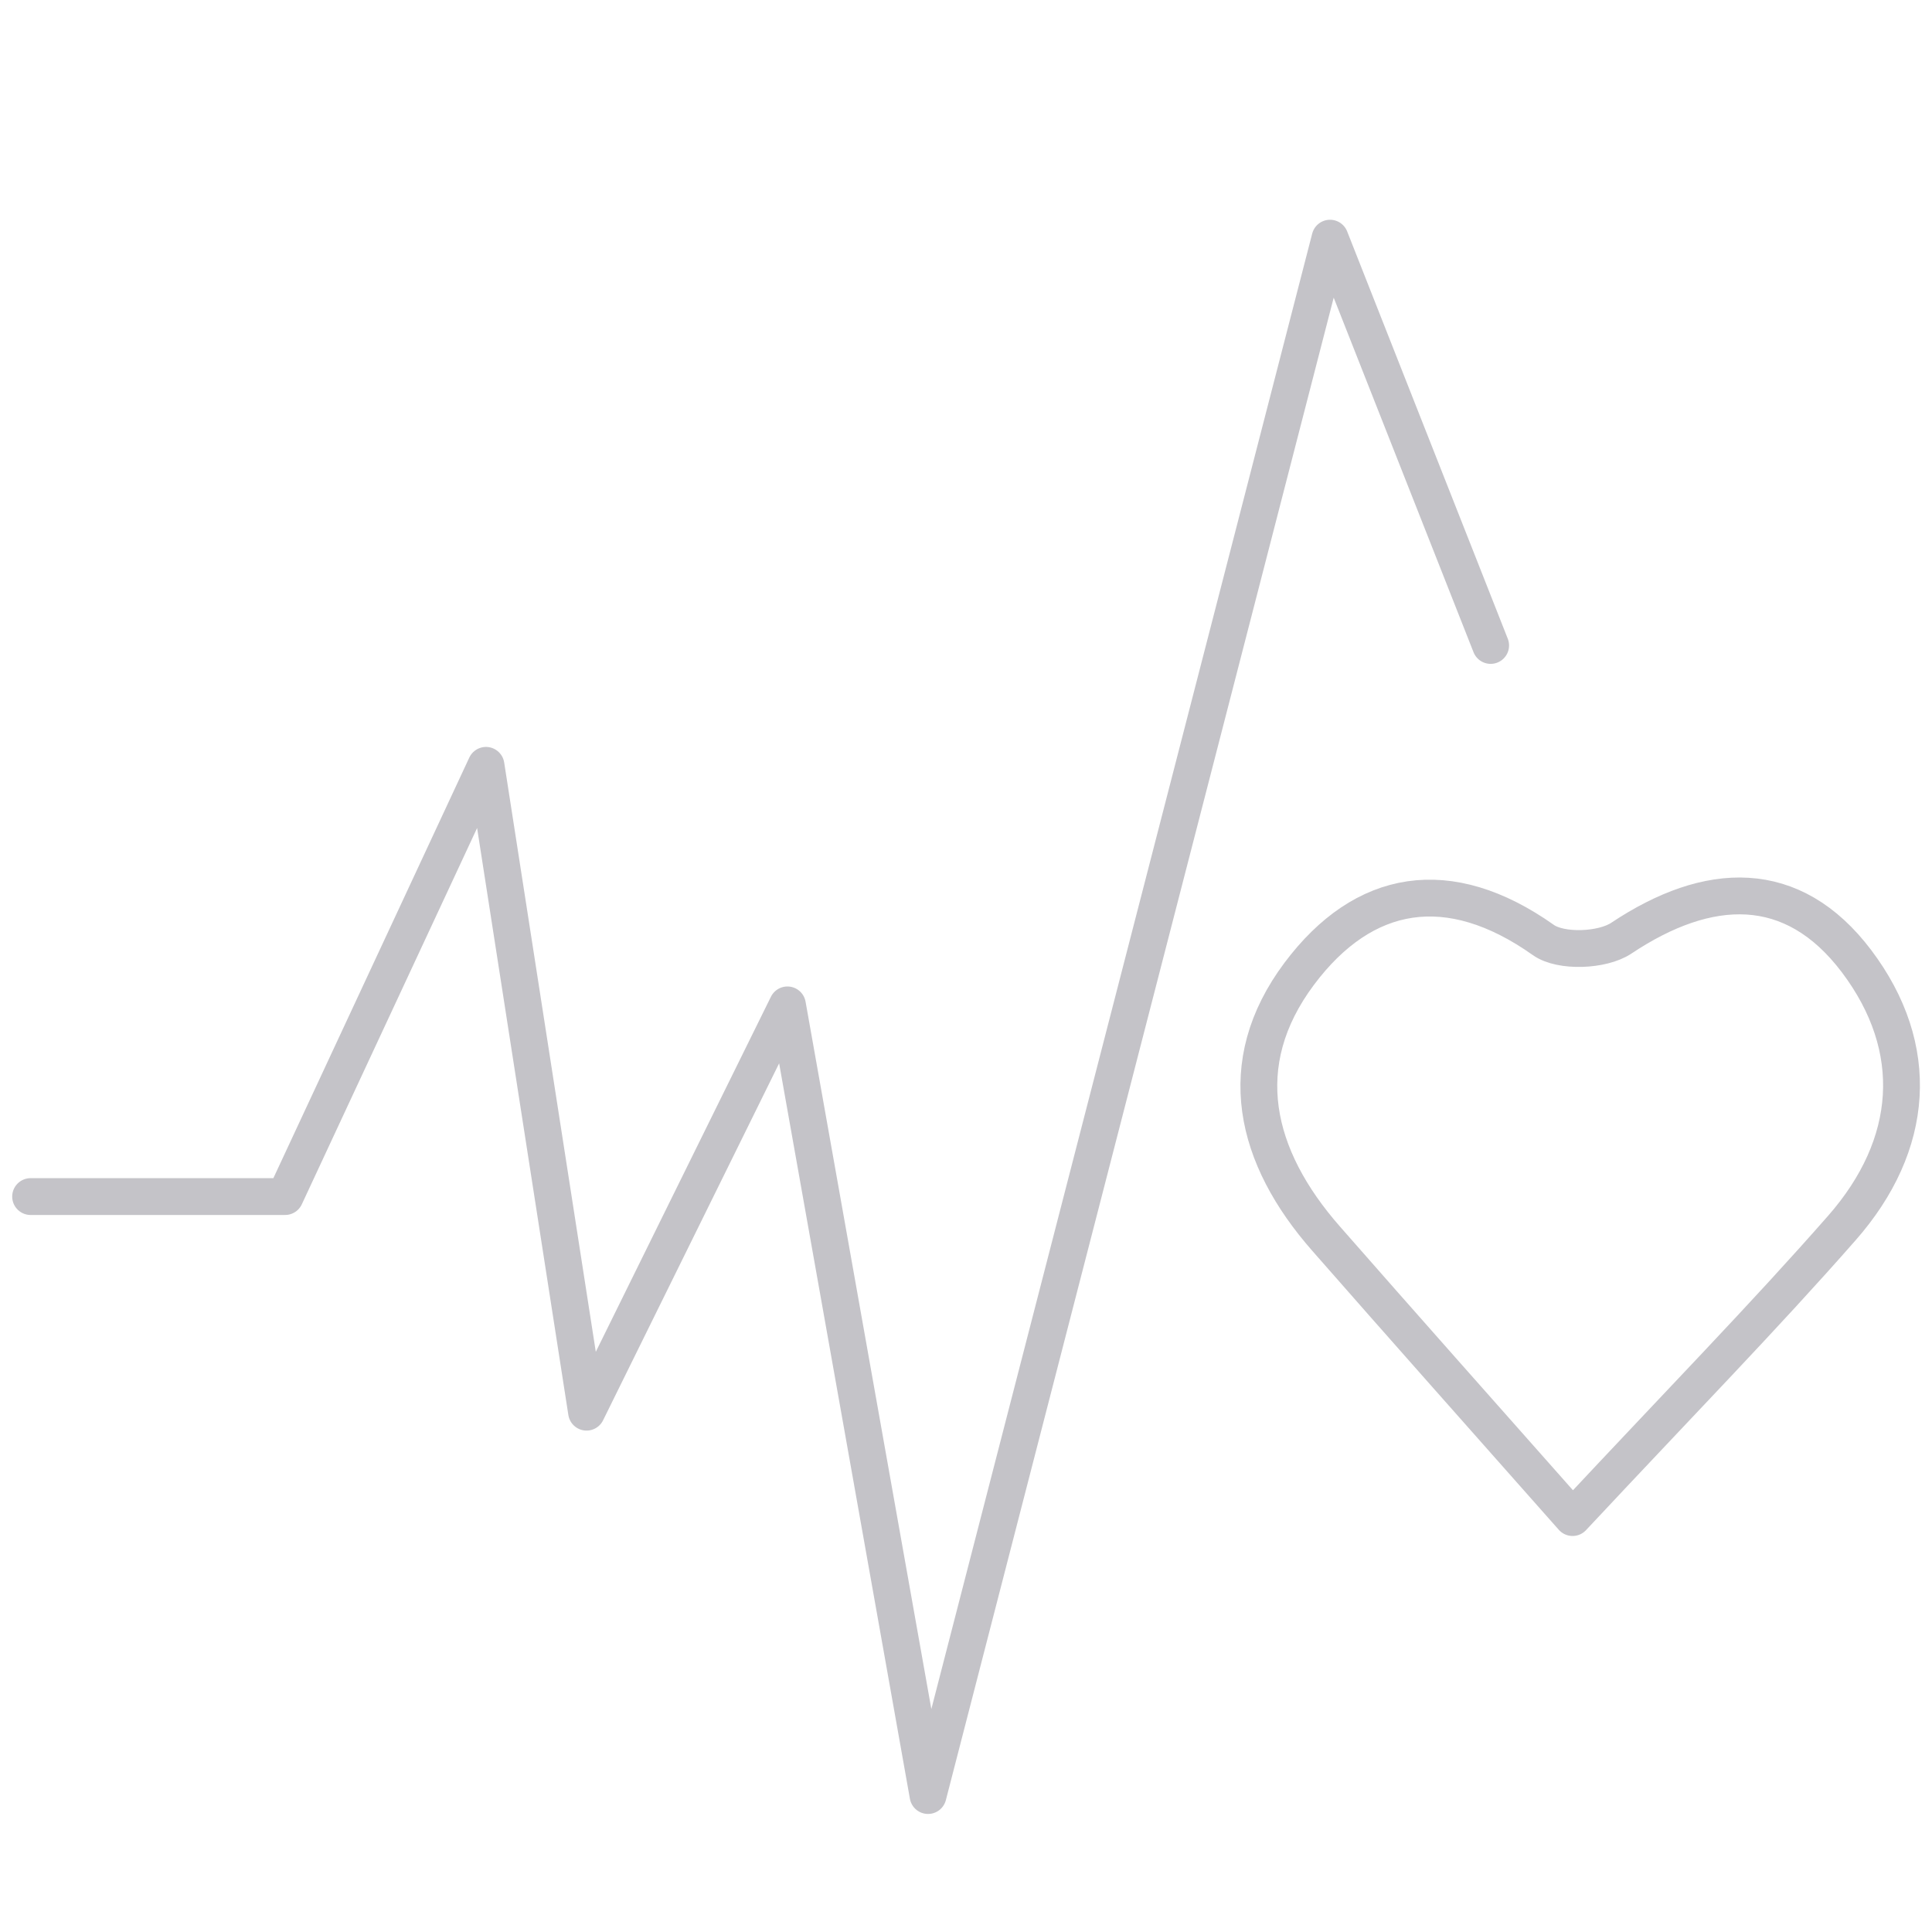 <?xml version="1.0" encoding="UTF-8"?><svg xmlns="http://www.w3.org/2000/svg" viewBox="0 0 83.96 83.96"><defs><style>.d{stroke:#c4c3c8;stroke-linecap:round;stroke-linejoin:round;stroke-width:1.6px;}.d,.e{fill:none;}</style></defs><g id="a"/><g id="b"><g id="c"><rect class="e" width="83.96" height="83.96"/><g><path class="d" d="M68.34,65.95c-4.17-4.71-7.45-8.4-10.71-12.12-3.12-3.55-4.1-7.59-1.17-11.51,2.8-3.74,6.5-4.38,10.61-1.47,.76,.54,2.57,.47,3.39-.08,3.78-2.52,7.44-2.68,10.22,1,2.85,3.78,2.54,7.98-.64,11.6-3.38,3.85-6.97,7.52-11.7,12.58Z"/><polyline class="d" points="1.33 52 12.39 52 21.12 33.26 25.49 61.37 34.22 43.67 40.33 78.03 57.8 10.35 64.78 28.05"/></g></g></g></svg>